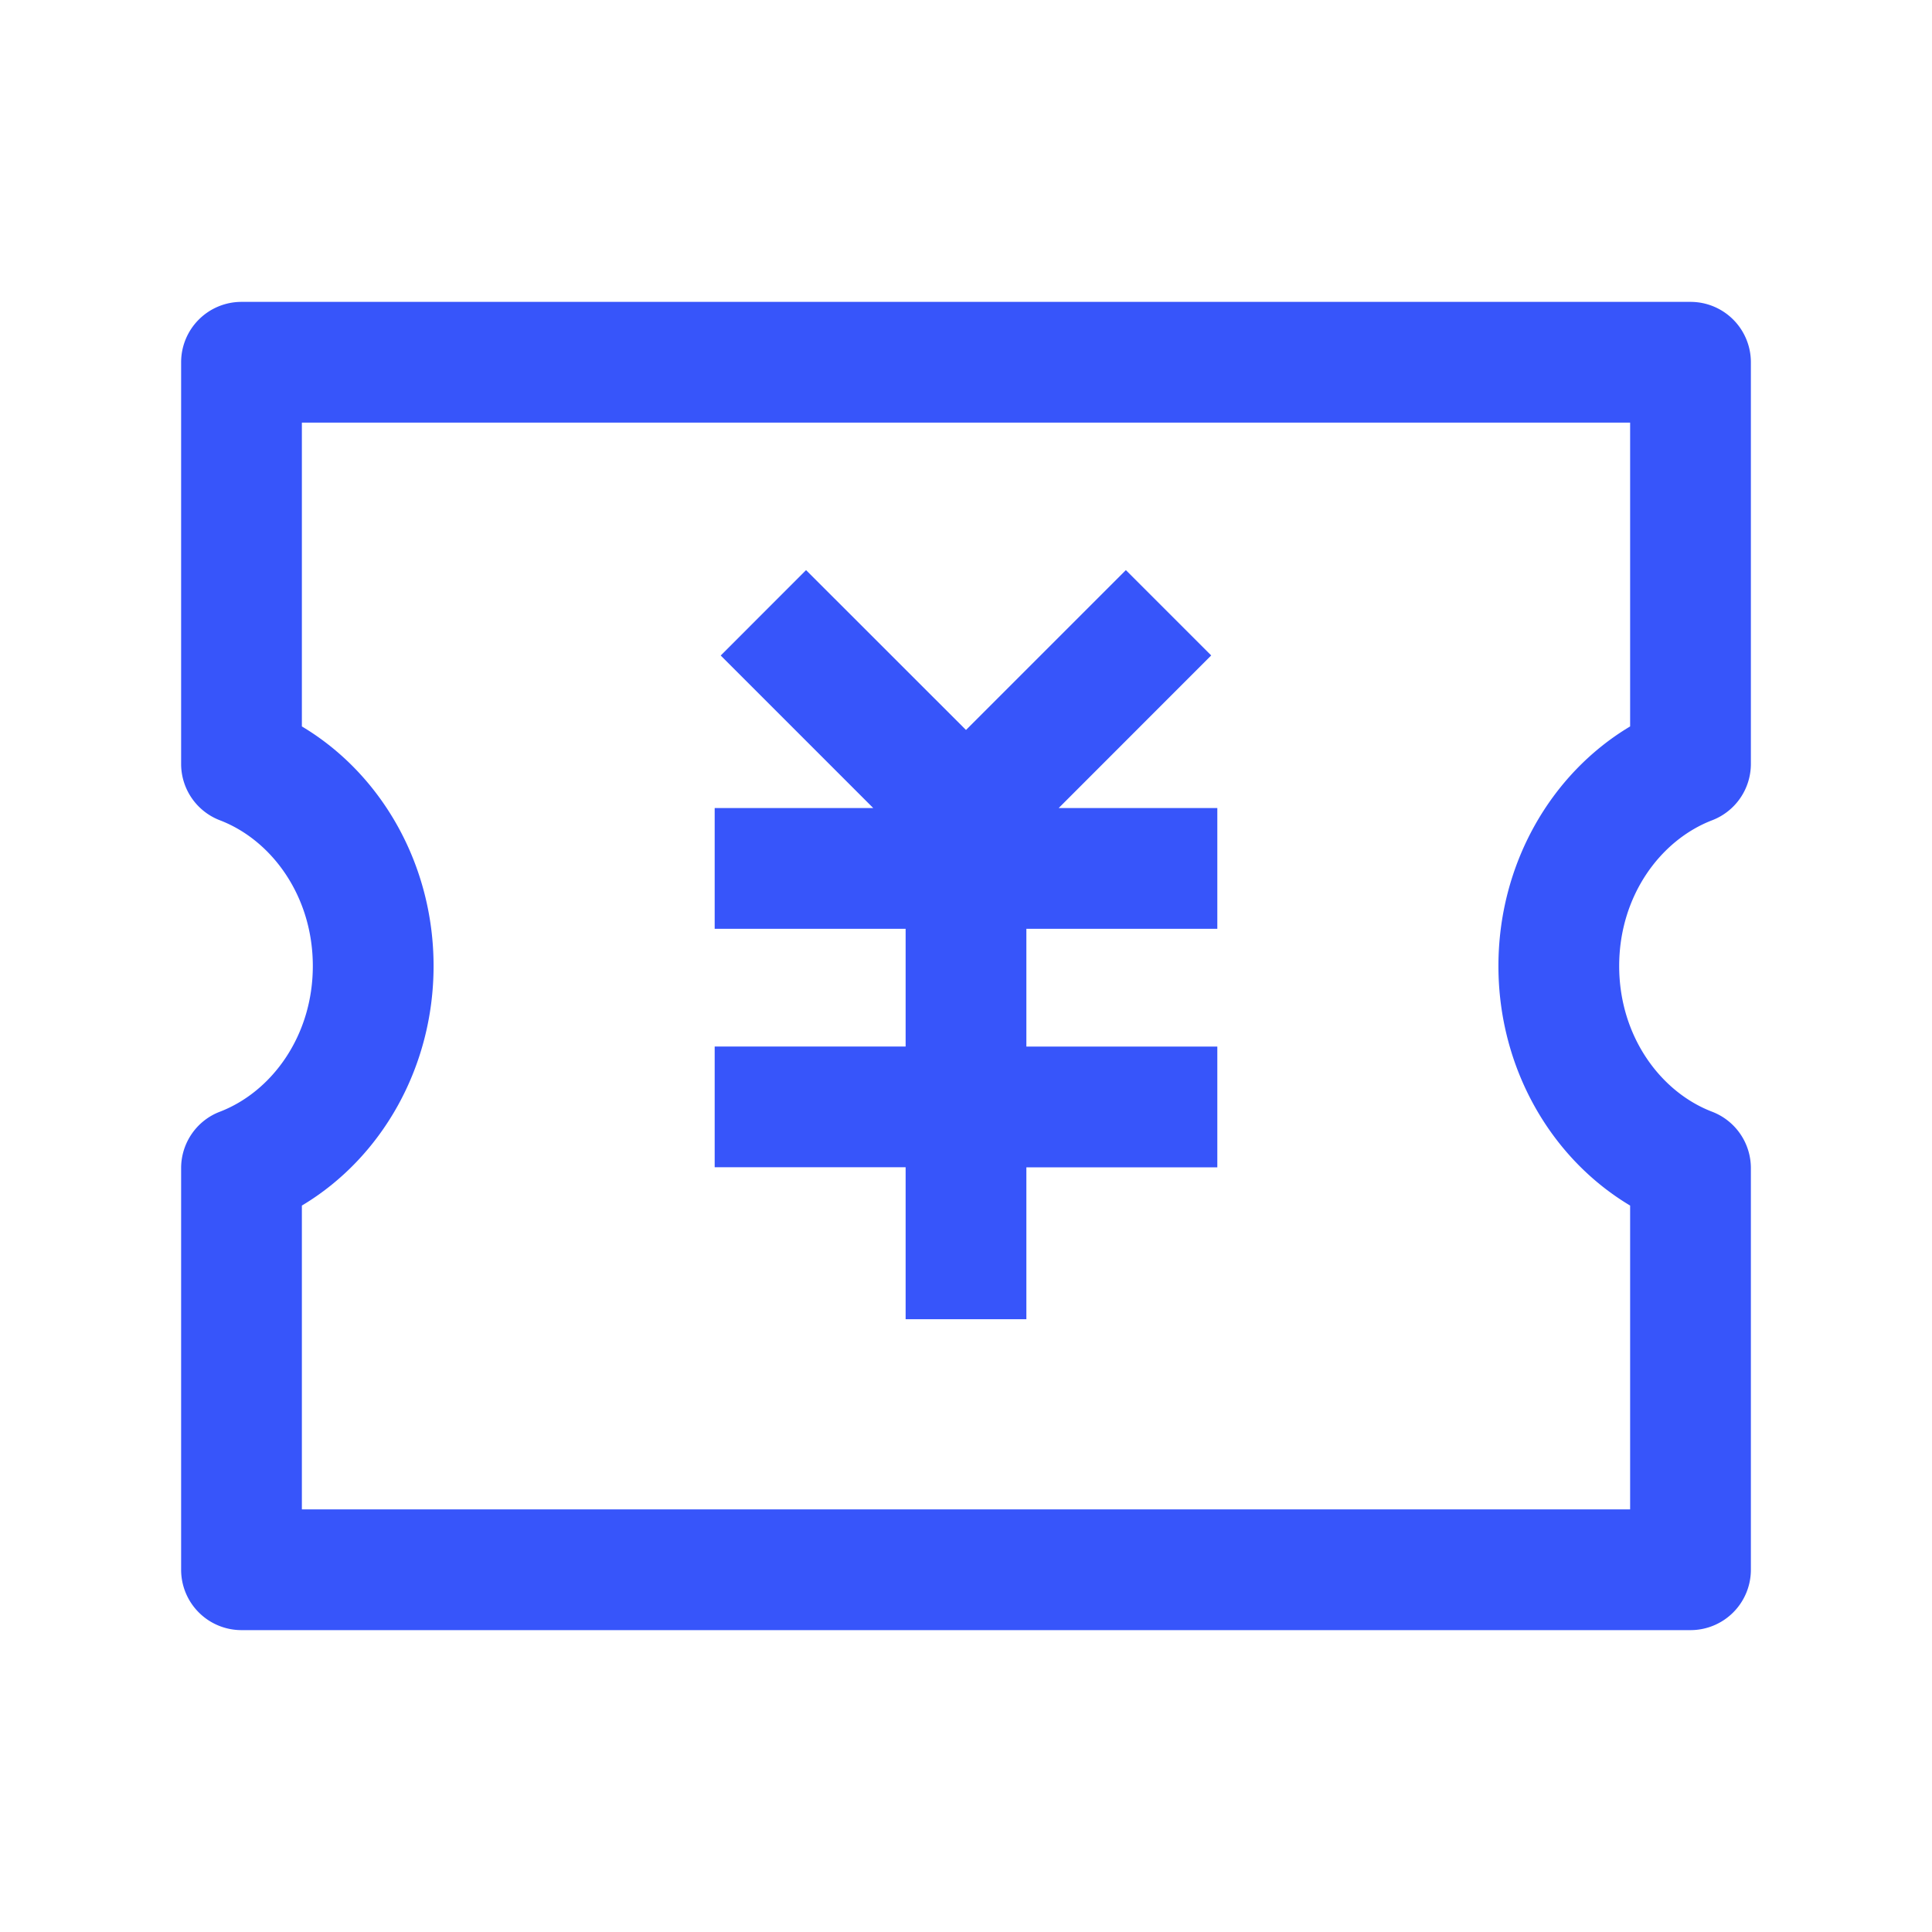 <?xml version="1.0" standalone="no"?><!DOCTYPE svg PUBLIC "-//W3C//DTD SVG 1.1//EN" "http://www.w3.org/Graphics/SVG/1.1/DTD/svg11.dtd"><svg t="1750747946971" class="icon" viewBox="0 0 1024 1024" version="1.1" xmlns="http://www.w3.org/2000/svg" p-id="17996" xmlns:xlink="http://www.w3.org/1999/xlink" width="200" height="200"><path d="M96 192A32 32 0 0 1 128 160h768a32 32 0 0 1 32 32v212.907a32 32 0 0 1-20.565 29.867c-27.477 10.581-49.237 40.192-49.237 77.227 0 37.035 21.76 66.688 49.237 77.227a32 32 0 0 1 20.565 29.867v212.907a32 32 0 0 1-32 32H128a32 32 0 0 1-32-32v-212.907c0-13.227 8.192-25.173 20.565-29.867 27.477-10.581 49.237-40.192 49.237-77.227 0-37.035-21.76-66.688-49.237-77.227a32 32 0 0 1-20.565-29.867V192z m64 32v161.024c42.368 25.301 69.803 73.387 69.803 126.976s-27.435 101.675-69.803 126.976v161.024h704v-161.024c-42.368-25.301-69.803-73.387-69.803-126.976s27.435-101.675 69.803-126.976V224H160z m302.848 204.288L381.995 347.435l45.227-45.269L512 386.901l84.736-84.736 45.227 45.227-80.853 80.896h84.096v64H544v62.421h101.205v64H544v80.512h-64V618.667H378.795V554.667h101.205v-62.379H378.795v-64h84.053z" fill="#3755fa" p-id="17997"></path></svg>